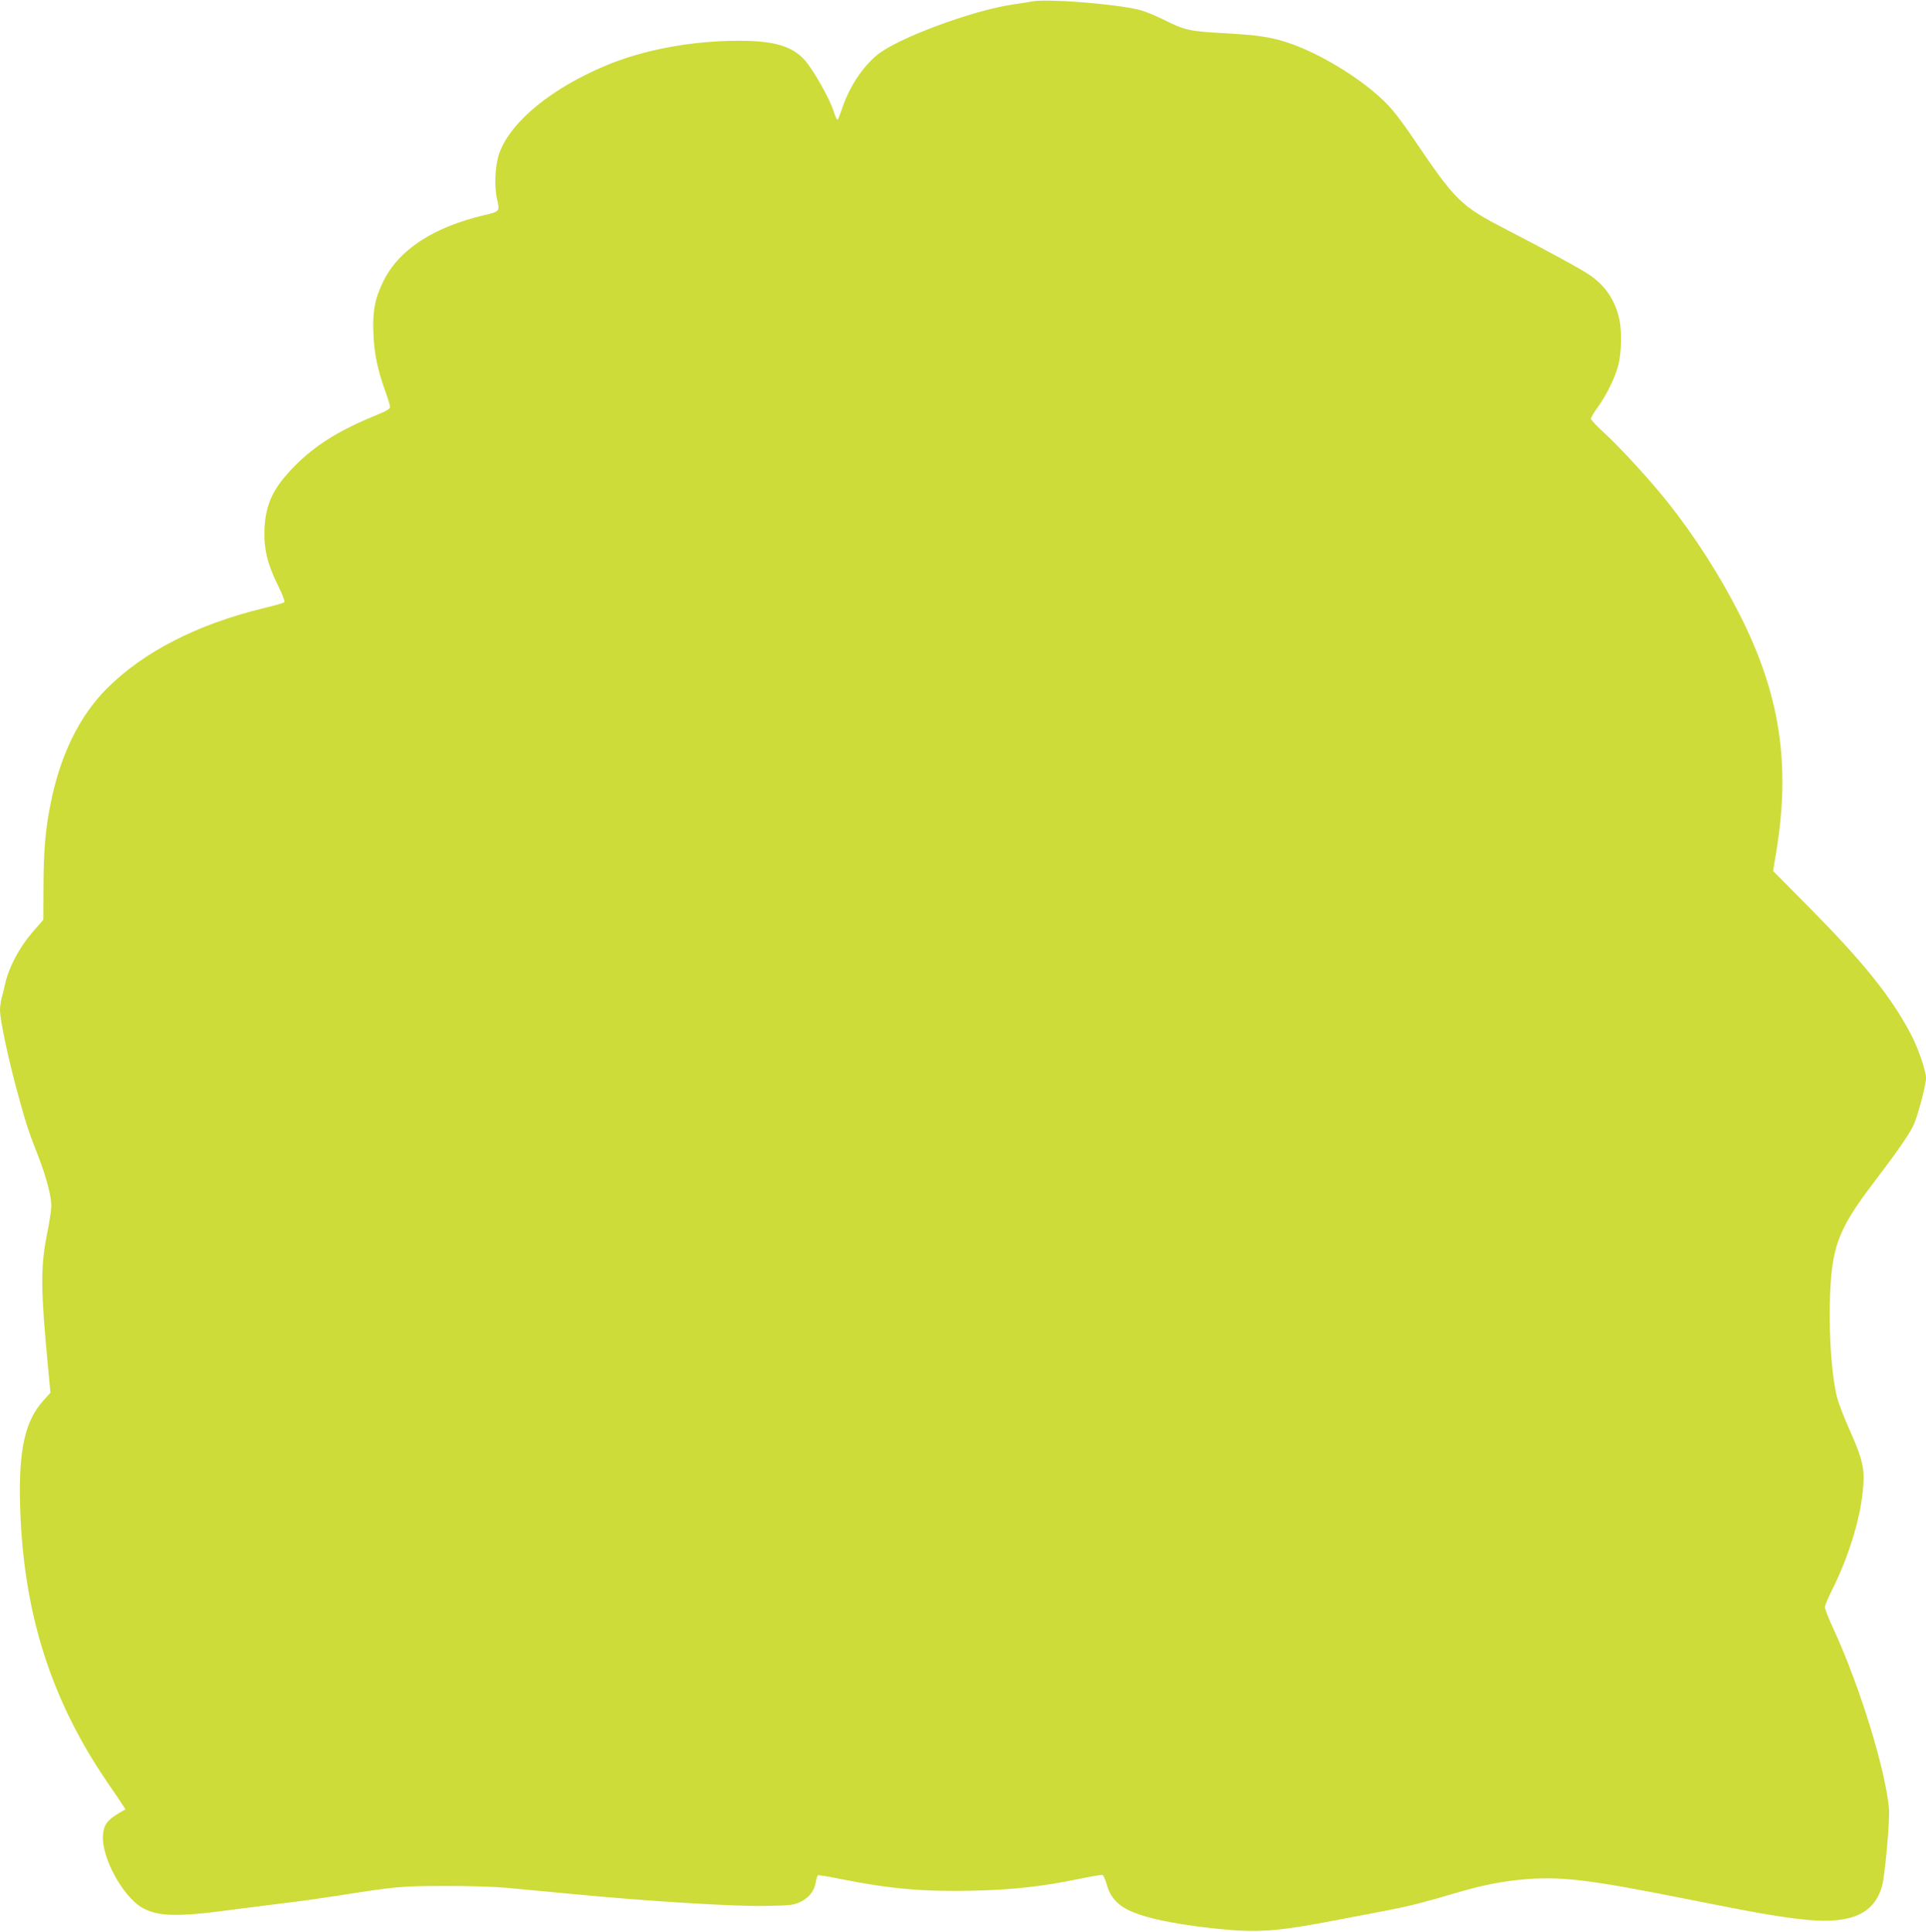 <?xml version="1.0" standalone="no"?>
<!DOCTYPE svg PUBLIC "-//W3C//DTD SVG 20010904//EN"
 "http://www.w3.org/TR/2001/REC-SVG-20010904/DTD/svg10.dtd">
<svg version="1.0" xmlns="http://www.w3.org/2000/svg"
 width="1276pt" height="1280pt" viewBox="0 0 1276 1280"
 preserveAspectRatio="xMidYMid meet">
<g transform="translate(0,1280) scale(0.1,-0.1)"
fill="#cddc39" stroke="none">
<path d="M6840 12791 c-25 -5 -81 -14 -125 -20 -269 -38 -772 -225 -905 -336
-96 -80 -179 -206 -226 -340 -15 -44 -30 -84 -34 -88 -4 -5 -16 20 -27 56 -25
81 -135 275 -191 338 -84 94 -204 129 -437 129 -310 0 -628 -59 -873 -161
-367 -152 -638 -374 -714 -584 -28 -80 -35 -218 -15 -305 19 -79 18 -82 -83
-105 -339 -80 -567 -229 -670 -438 -57 -116 -73 -203 -66 -352 6 -129 26 -228
76 -370 18 -49 33 -99 34 -109 1 -15 -19 -27 -94 -58 -241 -98 -400 -197 -535
-333 -144 -145 -195 -251 -203 -421 -5 -130 19 -229 89 -372 29 -58 48 -107
43 -112 -5 -5 -67 -23 -139 -40 -440 -107 -794 -289 -1037 -532 -182 -182
-308 -440 -372 -758 -36 -178 -47 -314 -48 -559 l-1 -215 -74 -85 c-85 -99
-154 -229 -178 -336 -9 -38 -20 -86 -26 -106 -5 -20 -9 -52 -9 -70 0 -66 49
-296 108 -519 65 -238 73 -265 147 -455 53 -138 85 -260 85 -325 0 -25 -13
-112 -30 -195 -42 -211 -40 -367 7 -861 l17 -182 -47 -52 c-121 -134 -164
-326 -154 -690 19 -710 202 -1290 581 -1843 45 -65 89 -131 99 -147 l18 -28
-43 -25 c-78 -46 -102 -79 -106 -150 -9 -146 132 -403 260 -477 104 -59 237
-62 583 -15 99 13 259 33 355 45 96 11 258 34 360 50 379 60 420 64 705 64
149 1 333 -5 410 -12 77 -7 277 -26 445 -42 493 -47 1069 -83 1275 -78 168 3
183 5 230 28 57 28 90 72 100 130 4 22 10 42 14 45 5 2 73 -9 152 -25 323 -65
547 -85 884 -77 265 7 451 28 690 77 81 17 153 29 159 27 7 -3 20 -32 29 -66
19 -68 59 -120 121 -155 96 -56 295 -101 586 -133 288 -31 411 -23 825 57 110
21 261 50 335 64 134 26 234 51 467 120 168 49 301 74 454 86 232 17 427 -7
1061 -134 449 -90 633 -122 796 -137 290 -26 441 43 491 226 20 74 52 436 46
510 -24 262 -191 806 -366 1188 -33 70 -59 137 -59 148 0 11 21 61 46 111 106
211 183 454 204 646 17 158 6 211 -92 431 -33 74 -68 166 -78 205 -33 130 -53
396 -47 624 9 367 51 482 290 796 147 193 230 311 261 374 28 55 86 271 86
319 0 49 -54 205 -103 296 -131 247 -311 471 -675 839 l-235 237 21 128 c96
581 24 1047 -243 1572 -131 259 -299 520 -475 742 -116 146 -314 362 -421 460
-49 45 -89 87 -89 95 0 8 21 42 46 77 59 81 119 205 138 287 18 77 21 217 5
292 -27 127 -94 227 -199 297 -57 39 -268 154 -550 300 -305 158 -334 186
-618 606 -44 66 -106 150 -137 186 -143 170 -467 376 -710 452 -107 33 -189
45 -402 57 -229 12 -265 20 -396 86 -59 30 -137 61 -173 70 -173 40 -602 73
-704 55z"/>
</g>
</svg>
